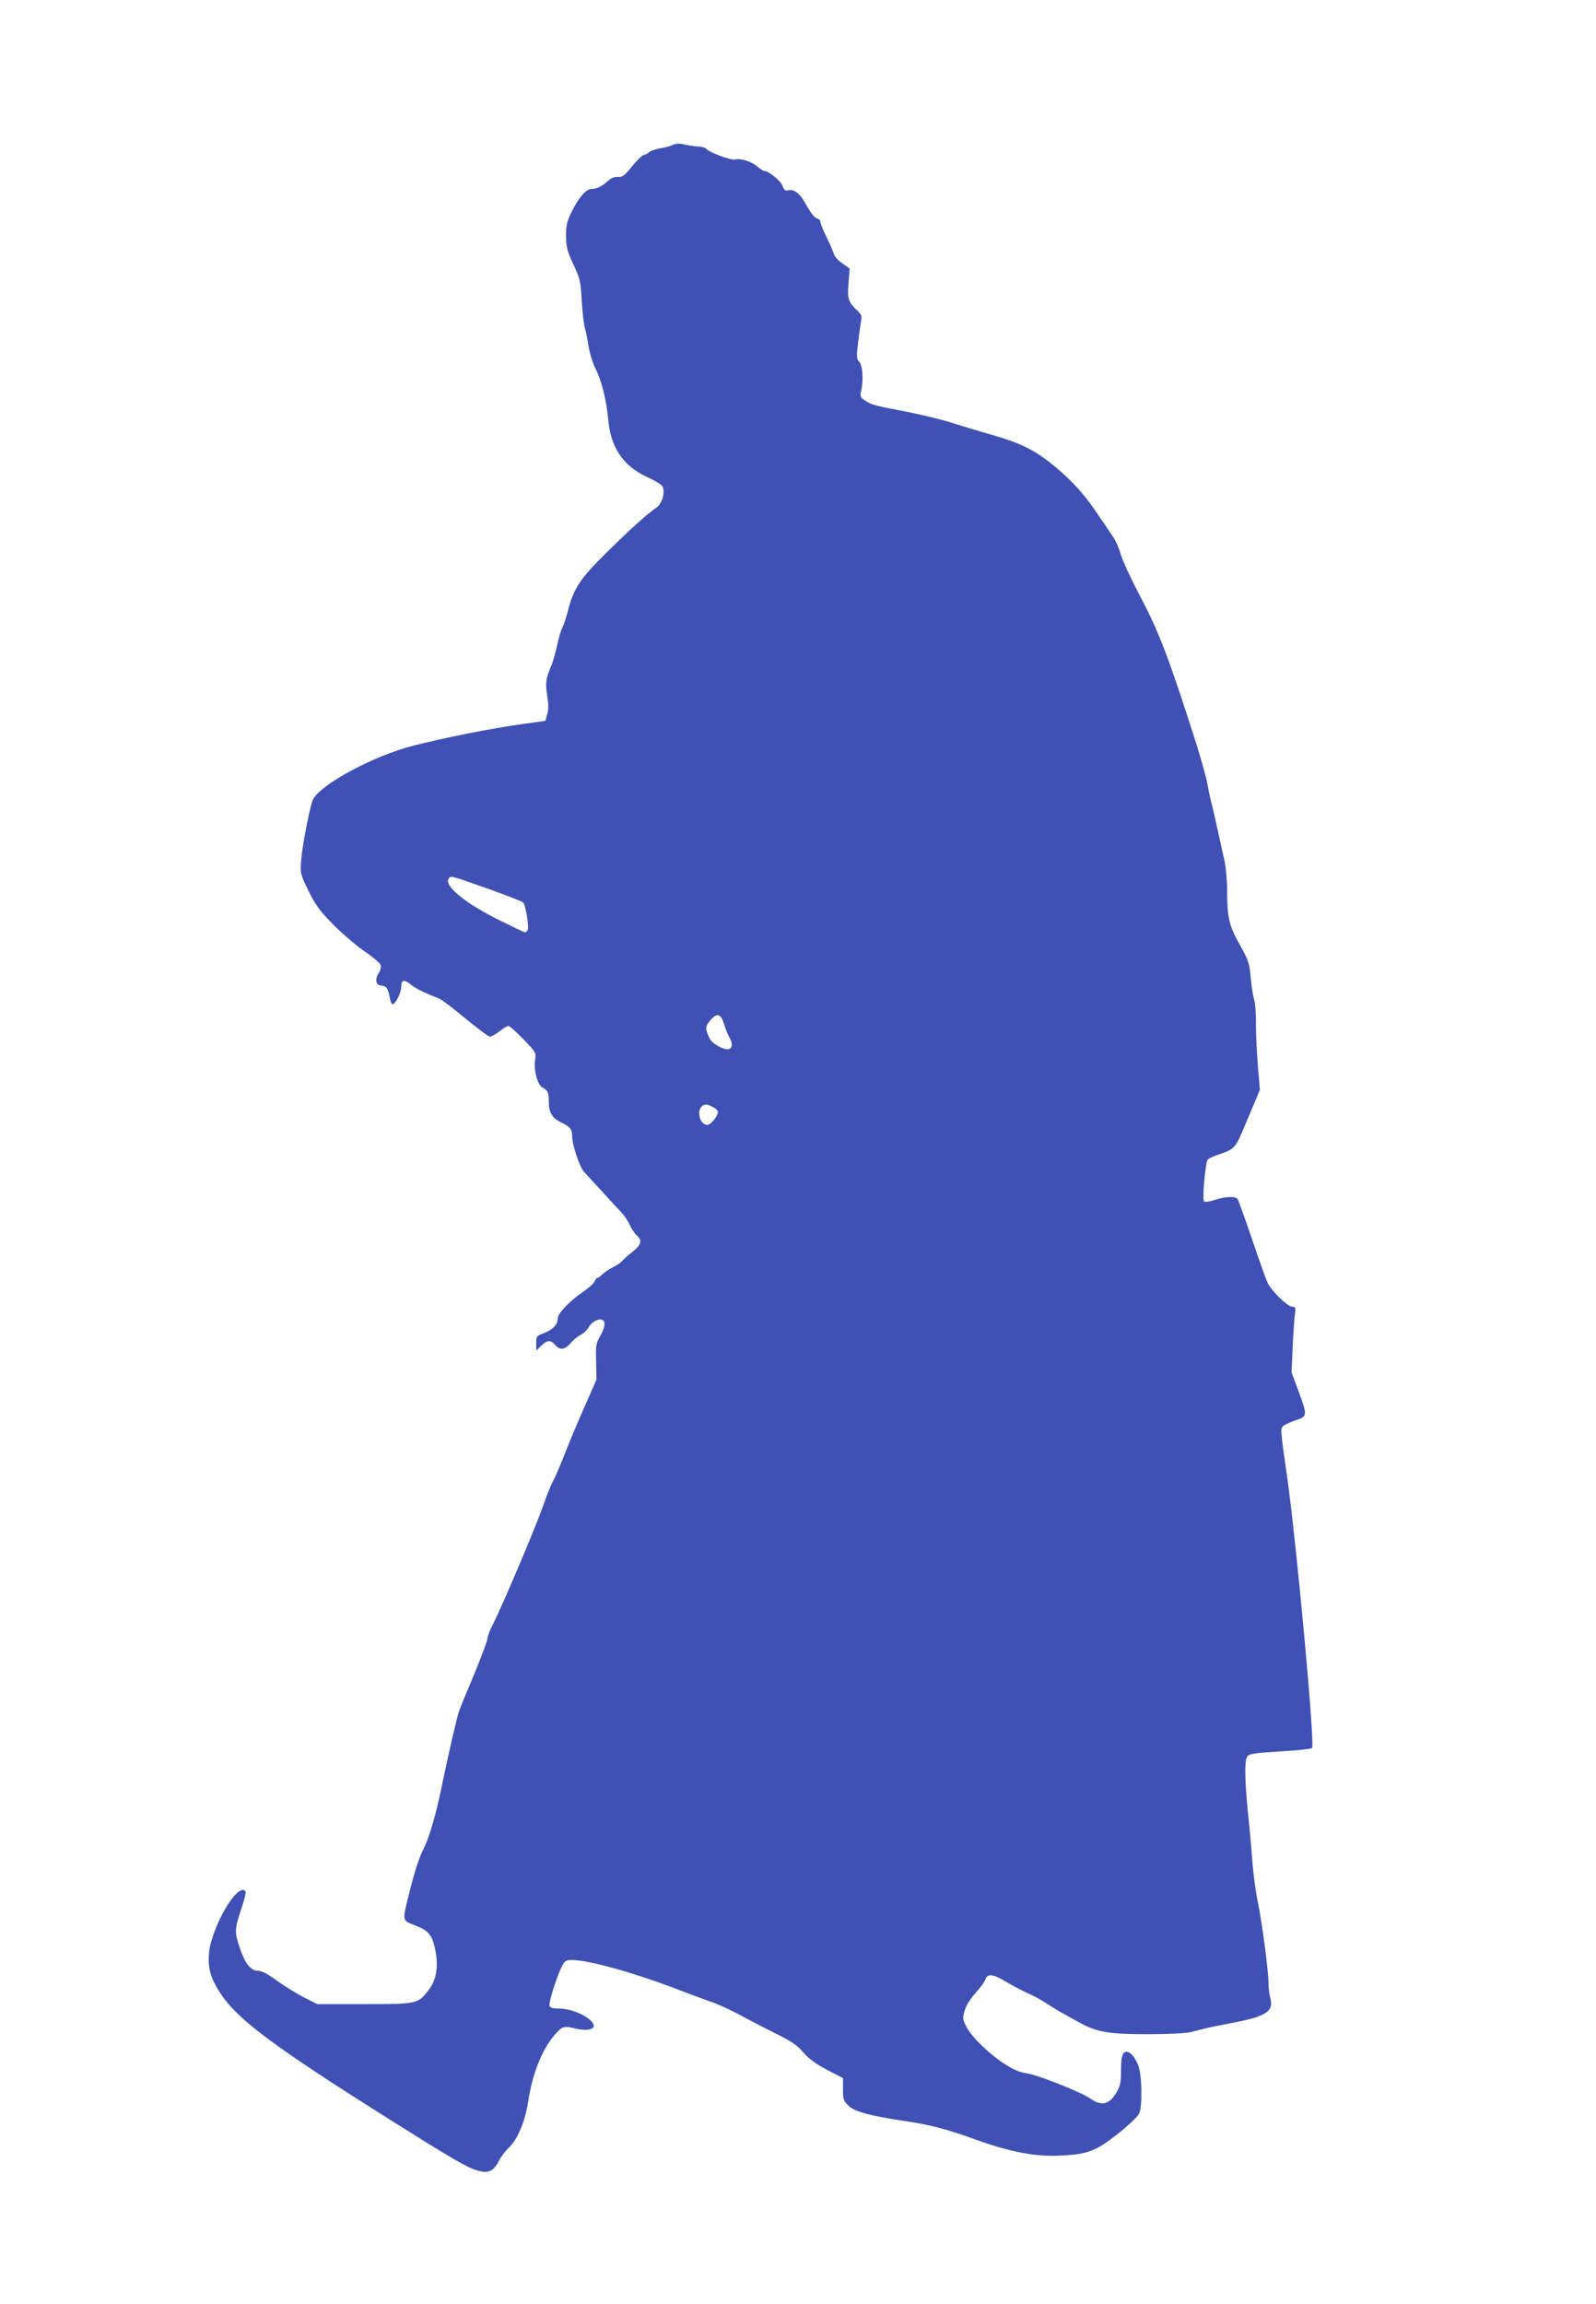 <?xml version="1.0" standalone="no"?>
<!DOCTYPE svg PUBLIC "-//W3C//DTD SVG 20010904//EN"
 "http://www.w3.org/TR/2001/REC-SVG-20010904/DTD/svg10.dtd">
<svg version="1.0" xmlns="http://www.w3.org/2000/svg"
 width="887pt" height="1280pt" viewBox="0 0 887 1280"
 preserveAspectRatio="xMidYMid meet">
<g transform="translate(0,1280) scale(0.1,-0.1)"
fill="#3f51b5" stroke="none">
<path d="M3739 11995 c-13 -7 -44 -15 -69 -19 -24 -4 -51 -13 -60 -20 -8 -8
-23 -16 -32 -17 -10 -2 -39 -31 -66 -64 -41 -51 -53 -60 -78 -58 -18 2 -37 -6
-54 -21 -33 -31 -63 -46 -94 -46 -30 0 -75 -54 -114 -137 -22 -47 -27 -71 -26
-128 1 -60 7 -82 41 -155 37 -79 40 -93 46 -200 4 -63 11 -131 17 -150 6 -19
15 -66 21 -105 6 -38 23 -91 36 -118 35 -67 63 -175 73 -287 14 -157 83 -258
215 -320 45 -20 85 -45 88 -54 14 -37 -4 -96 -37 -118 -57 -40 -139 -114 -276
-249 -146 -144 -182 -198 -214 -324 -9 -34 -22 -74 -30 -91 -9 -16 -22 -62
-30 -101 -9 -39 -22 -86 -29 -104 -34 -80 -37 -101 -26 -173 8 -49 8 -80 0
-105 l-10 -36 -128 -18 c-170 -23 -439 -77 -610 -121 -219 -57 -508 -212 -553
-297 -16 -30 -60 -255 -66 -338 -6 -75 -5 -77 41 -171 39 -80 61 -110 138
-188 51 -51 129 -118 174 -148 45 -31 85 -65 88 -75 4 -12 0 -31 -10 -45 -23
-35 -16 -69 14 -70 28 -2 39 -17 47 -66 4 -21 11 -38 15 -38 17 0 49 65 49 98
0 39 17 42 57 9 25 -20 69 -42 153 -75 14 -5 80 -55 147 -111 67 -55 128 -101
136 -101 7 0 31 13 53 30 21 16 44 30 50 30 6 0 43 -33 83 -74 70 -73 71 -75
65 -114 -9 -56 13 -139 40 -154 30 -16 36 -27 36 -78 0 -62 18 -91 68 -116 50
-24 62 -38 62 -77 0 -48 41 -170 65 -197 13 -14 54 -59 92 -100 37 -41 85 -93
106 -115 22 -22 47 -58 57 -80 9 -22 27 -49 39 -59 32 -29 26 -51 -26 -93 -27
-21 -51 -43 -55 -49 -4 -7 -27 -22 -50 -34 -24 -12 -51 -31 -61 -41 -10 -10
-22 -19 -27 -19 -5 0 -11 -8 -15 -19 -3 -10 -34 -38 -68 -61 -75 -52 -137
-118 -137 -145 0 -33 -27 -62 -75 -81 -43 -16 -45 -18 -45 -57 l0 -41 28 27
c35 33 52 34 79 3 26 -30 53 -25 87 14 12 15 37 35 54 44 18 9 38 29 46 45 15
28 57 48 76 36 17 -10 11 -45 -15 -89 -22 -38 -25 -52 -22 -142 l2 -99 -68
-155 c-38 -85 -89 -207 -113 -270 -25 -63 -52 -125 -60 -138 -8 -13 -35 -78
-58 -145 -43 -122 -220 -539 -276 -651 -17 -32 -30 -67 -30 -78 0 -10 -33 -98
-73 -196 -41 -97 -79 -190 -85 -207 -13 -36 -59 -238 -97 -420 -31 -154 -69
-283 -100 -345 -27 -53 -55 -141 -85 -265 -34 -138 -35 -135 35 -162 79 -30
98 -54 115 -142 18 -94 4 -165 -41 -222 -58 -73 -62 -74 -355 -74 l-261 0 -75
38 c-41 21 -108 63 -149 92 -52 38 -83 55 -105 55 -40 0 -73 41 -102 129 -29
85 -28 105 8 212 17 49 28 94 25 99 -31 50 -141 -109 -190 -273 -23 -79 -20
-159 11 -223 85 -180 255 -314 989 -776 337 -212 422 -262 480 -278 59 -17 87
-4 116 51 11 23 36 57 55 74 50 48 92 146 109 256 23 155 77 291 146 371 43
51 54 54 122 36 48 -12 97 -5 97 15 0 40 -110 96 -188 97 -37 0 -54 4 -58 15
-6 16 38 158 68 218 17 33 22 37 58 37 91 0 349 -72 585 -163 71 -27 159 -60
195 -72 36 -13 103 -44 150 -69 47 -26 136 -72 198 -103 90 -44 122 -66 157
-107 32 -36 70 -64 133 -97 l87 -45 0 -62 c0 -55 3 -65 30 -91 33 -33 120 -57
317 -86 140 -21 230 -45 380 -99 195 -71 338 -99 473 -93 160 7 204 24 327
121 57 45 110 95 118 111 20 38 17 220 -5 272 -20 47 -43 73 -65 73 -22 0 -30
-28 -30 -114 0 -55 -5 -78 -24 -110 -41 -70 -83 -80 -146 -36 -49 35 -286 129
-347 139 -47 7 -80 21 -132 55 -85 55 -183 150 -211 207 -20 38 -21 46 -9 87
8 29 30 65 60 98 26 29 50 61 54 73 11 37 42 35 113 -8 37 -22 92 -51 123 -65
30 -13 75 -37 100 -54 24 -16 60 -38 79 -49 19 -11 65 -36 103 -57 102 -57
162 -68 387 -68 107 0 213 5 235 11 22 5 58 14 80 20 22 6 92 20 155 32 189
36 231 64 209 141 -5 18 -9 53 -9 78 0 66 -37 349 -61 460 -11 52 -24 151 -29
220 -5 69 -16 193 -25 275 -18 187 -19 286 -2 307 10 14 45 19 181 27 93 5
173 14 178 19 17 17 -86 1133 -138 1502 -38 265 -39 274 -21 288 8 7 39 21 68
31 66 22 66 25 14 166 l-37 100 6 135 c3 74 9 156 12 183 6 44 4 47 -16 47
-23 0 -110 84 -134 130 -7 14 -46 122 -86 240 -40 118 -77 221 -82 228 -14 17
-66 15 -127 -5 -31 -10 -55 -13 -60 -7 -10 12 8 215 21 231 5 7 39 22 74 33
73 25 82 35 129 148 18 43 45 106 60 142 l27 65 -11 130 c-6 72 -11 177 -11
235 1 58 -4 121 -11 140 -6 19 -14 73 -18 120 -7 78 -12 93 -59 178 -61 107
-72 154 -72 301 0 58 -7 135 -15 171 -9 36 -26 115 -39 175 -13 61 -29 130
-36 154 -6 24 -15 68 -20 97 -5 30 -32 127 -60 217 -151 475 -209 627 -311
819 -50 95 -100 202 -110 237 -10 36 -30 81 -44 100 -14 20 -46 68 -72 106
-81 122 -144 193 -242 276 -118 99 -195 137 -376 188 -77 22 -159 47 -183 55
-51 18 -187 52 -292 72 -152 29 -173 34 -207 55 -31 20 -34 25 -28 53 15 61
10 144 -9 165 -16 18 -17 28 -7 110 6 49 14 103 17 120 5 25 1 35 -24 58 -48
45 -54 65 -46 153 l6 78 -41 29 c-22 15 -44 39 -47 53 -4 14 -22 55 -40 92
-19 37 -34 75 -34 84 0 9 -8 18 -18 20 -17 5 -37 31 -74 98 -25 43 -58 66 -86
59 -18 -4 -24 0 -33 24 -9 28 -77 83 -101 83 -6 0 -23 11 -39 25 -34 28 -93
47 -124 39 -23 -6 -142 39 -160 59 -5 7 -26 13 -45 13 -19 1 -54 6 -76 11 -30
7 -48 6 -65 -2z m-1032 -4131 c103 -37 194 -72 200 -78 14 -12 34 -133 26
-153 -3 -7 -10 -13 -15 -13 -6 0 -78 35 -162 77 -190 97 -296 190 -259 226 10
11 13 10 210 -59z m1317 -754 c8 -28 23 -63 32 -79 19 -33 13 -61 -13 -61 -32
1 -88 35 -99 60 -26 55 -25 67 2 99 39 46 60 41 78 -19z m-34 -488 c0 -23 -40
-72 -59 -72 -42 0 -62 80 -27 106 15 10 24 10 52 -4 19 -8 34 -22 34 -30z"/>
</g>
</svg>

